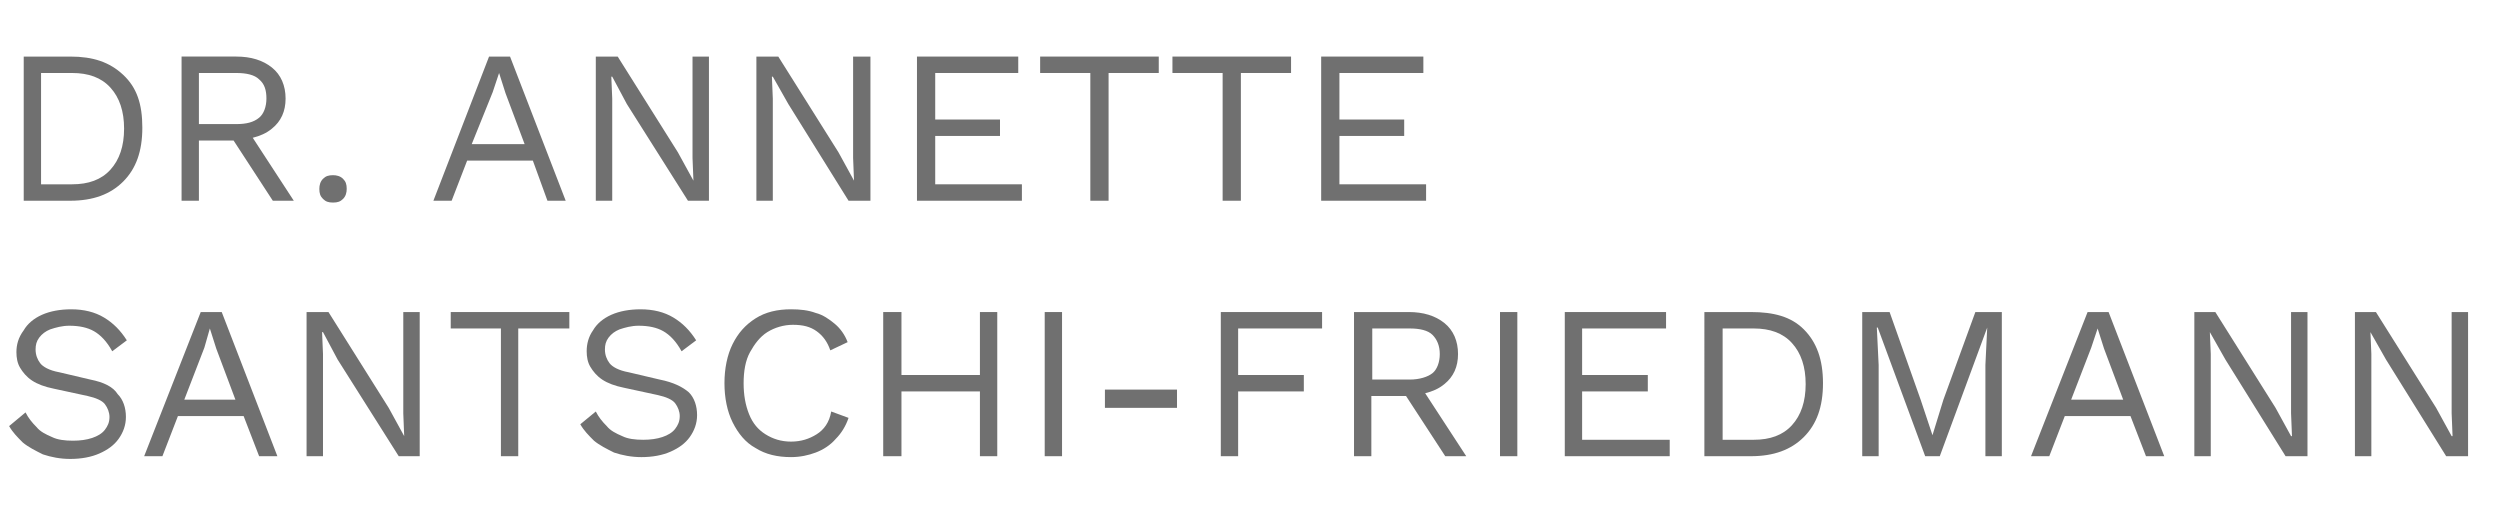 <?xml version="1.0" encoding="utf-8"?>
<!-- Generator: Adobe Illustrator 25.3.0, SVG Export Plug-In . SVG Version: 6.00 Build 0)  -->
<svg version="1.1" id="Ebene_1" xmlns="http://www.w3.org/2000/svg" xmlns:xlink="http://www.w3.org/1999/xlink" x="0px" y="0px"
	 viewBox="0 0 274 56" style="enable-background:new 0 0 274 56;" xml:space="preserve">
<style type="text/css">
	.st0{fill:#707070;}
</style>
<g>
	<path class="st0" d="M7.7,6.2H2.6V22h5.1c2.5,0,4.4-0.7,5.8-2.1s2.1-3.3,2.1-5.9S15,9.6,13.5,8.2S10.2,6.2,7.7,6.2z M12.1,18.6
		c-1,1.1-2.4,1.6-4.2,1.6H4.5V8h3.4c1.8,0,3.2,0.5,4.2,1.6s1.5,2.6,1.5,4.5S13.1,17.5,12.1,18.6z"/>
	<path class="st0" d="M29.8,14.1c1-0.8,1.5-1.9,1.5-3.3s-0.5-2.6-1.5-3.4c-1-0.8-2.3-1.2-3.9-1.2h-6V22h1.9v-6.6h3.8l4.3,6.6h2.3
		l-4.5-6.9C28.5,14.9,29.2,14.6,29.8,14.1z M21.8,8h4.1c1.1,0,2,0.2,2.5,0.7c0.6,0.5,0.8,1.2,0.8,2.1s-0.3,1.7-0.8,2.1
		c-0.6,0.5-1.4,0.7-2.5,0.7h-4.1V8z"/>
	<path class="st0" d="M36.5,22.2c0.5,0,0.8-0.1,1.1-0.4c0.3-0.3,0.4-0.7,0.4-1.1c0-0.5-0.1-0.8-0.4-1.1c-0.3-0.3-0.7-0.4-1.1-0.4
		c-0.5,0-0.8,0.1-1.1,0.4s-0.4,0.7-0.4,1.1c0,0.5,0.1,0.8,0.4,1.1S36,22.2,36.5,22.2z"/>
	<path class="st0" d="M51.2,17.6h7.2L60,22h2L55.9,6.2h-2.3L47.5,22h2L51.2,17.6z M54,10.1L54.7,8h0l0.7,2.2l2.1,5.6h-5.8L54,10.1z"
		/>
	<polygon class="st0" points="75.9,17.3 76,19.8 76,19.8 74.3,16.7 67.7,6.2 65.3,6.2 65.3,22 67.1,22 67.1,10.8 67,8.4 67.1,8.4 
		68.7,11.4 75.4,22 77.7,22 77.7,6.2 75.9,6.2 	"/>
	<polygon class="st0" points="93.5,17.3 93.6,19.8 93.6,19.8 91.9,16.7 85.3,6.2 82.9,6.2 82.9,22 84.7,22 84.7,10.8 84.6,8.4 
		84.7,8.4 86.4,11.4 93,22 95.4,22 95.4,6.2 93.5,6.2 	"/>
	<polygon class="st0" points="102.5,14.9 109.6,14.9 109.6,13.1 102.5,13.1 102.5,8 111.6,8 111.6,6.2 100.5,6.2 100.5,22 112,22 
		112,20.2 102.5,20.2 	"/>
	<polygon class="st0" points="121.5,22 121.5,8 127,8 127,6.2 114,6.2 114,8 119.5,8 119.5,22 	"/>
	<polygon class="st0" points="134,22 136,22 136,8 141.5,8 141.5,6.2 128.5,6.2 128.5,8 134,8 	"/>
	<polygon class="st0" points="156.3,20.2 146.8,20.2 146.8,14.9 153.9,14.9 153.9,13.1 146.8,13.1 146.8,8 156,8 156,6.2 144.8,6.2 
		144.8,22 156.3,22 	"/>
	<path class="st0" d="M9.9,41.6l-3.4-0.8c-1.1-0.2-1.8-0.6-2.1-1s-0.5-0.9-0.5-1.5c0-0.5,0.1-0.9,0.4-1.3c0.3-0.4,0.7-0.7,1.2-0.9
		c0.6-0.2,1.3-0.4,2.1-0.4c1.1,0,2,0.2,2.7,0.6s1.4,1.1,2,2.2l1.6-1.2c-0.7-1.1-1.5-1.9-2.5-2.5c-1-0.6-2.2-0.9-3.6-0.9
		c-1.2,0-2.3,0.2-3.2,0.6c-0.9,0.4-1.6,1-2,1.7C2,37,1.8,37.8,1.8,38.6c0,0.6,0.1,1.2,0.4,1.7c0.3,0.5,0.7,1,1.3,1.4
		c0.6,0.4,1.4,0.7,2.4,0.9l3.7,0.8c0.9,0.2,1.6,0.5,1.9,0.9c0.3,0.4,0.5,0.9,0.5,1.4c0,0.6-0.2,1-0.5,1.4c-0.3,0.4-0.8,0.7-1.4,0.9
		c-0.6,0.2-1.3,0.3-2.1,0.3c-0.9,0-1.7-0.1-2.3-0.4c-0.7-0.3-1.3-0.6-1.7-1.1c-0.5-0.5-0.9-1-1.2-1.6L1,46.7
		c0.4,0.7,0.9,1.2,1.5,1.8c0.6,0.5,1.4,0.9,2.2,1.3c0.9,0.3,1.9,0.5,3,0.5c1.2,0,2.3-0.2,3.2-0.6s1.6-0.9,2.1-1.6s0.8-1.5,0.8-2.4
		c0-1-0.3-1.9-0.9-2.5C12.4,42.4,11.4,41.9,9.9,41.6z"/>
	<path class="st0" d="M22,34.2L15.8,50h2l1.7-4.4h7.2l1.7,4.4h2l-6.1-15.8H22z M20.2,43.8l2.2-5.7L23,36h0l0.7,2.2l2.1,5.6H20.2z"/>
	<polygon class="st0" points="44.2,45.3 44.3,47.8 44.3,47.8 42.6,44.7 36,34.2 33.6,34.2 33.6,50 35.4,50 35.4,38.8 35.3,36.4 
		35.4,36.4 37,39.4 43.7,50 46,50 46,34.2 44.2,34.2 	"/>
	<polygon class="st0" points="49.4,36 54.9,36 54.9,50 56.8,50 56.8,36 62.4,36 62.4,34.2 49.4,34.2 	"/>
	<path class="st0" d="M72.3,41.6l-3.4-0.8c-1.1-0.2-1.8-0.6-2.1-1s-0.5-0.9-0.5-1.5c0-0.5,0.1-0.9,0.4-1.3c0.3-0.4,0.7-0.7,1.2-0.9
		c0.6-0.2,1.3-0.4,2.1-0.4c1.1,0,2,0.2,2.7,0.6s1.4,1.1,2,2.2l1.6-1.2c-0.7-1.1-1.5-1.9-2.5-2.5c-1-0.6-2.2-0.9-3.6-0.9
		c-1.2,0-2.3,0.2-3.2,0.6c-0.9,0.4-1.6,1-2,1.7c-0.5,0.7-0.7,1.5-0.7,2.3c0,0.6,0.1,1.2,0.4,1.7c0.3,0.5,0.7,1,1.3,1.4
		c0.6,0.4,1.4,0.7,2.4,0.9l3.7,0.8c0.9,0.2,1.6,0.5,1.9,0.9c0.3,0.4,0.5,0.9,0.5,1.4c0,0.6-0.2,1-0.5,1.4c-0.3,0.4-0.8,0.7-1.4,0.9
		c-0.6,0.2-1.3,0.3-2.1,0.3c-0.9,0-1.7-0.1-2.3-0.4c-0.7-0.3-1.3-0.6-1.7-1.1c-0.5-0.5-0.9-1-1.2-1.6l-1.7,1.4
		c0.4,0.7,0.9,1.2,1.5,1.8c0.6,0.5,1.4,0.9,2.2,1.3c0.9,0.3,1.9,0.5,3,0.5c1.2,0,2.3-0.2,3.2-0.6s1.6-0.9,2.1-1.6s0.8-1.5,0.8-2.4
		c0-1-0.3-1.9-0.9-2.5C74.8,42.4,73.8,41.9,72.3,41.6z"/>
	<path class="st0" d="M89.5,47.6c-0.8,0.5-1.7,0.8-2.8,0.8c-1.1,0-2-0.3-2.8-0.8c-0.8-0.5-1.4-1.2-1.8-2.2s-0.6-2.1-0.6-3.4
		c0-1.3,0.2-2.5,0.7-3.4c0.5-0.9,1.1-1.7,1.9-2.2c0.8-0.5,1.8-0.8,2.8-0.8c1.1,0,1.9,0.2,2.6,0.7c0.7,0.5,1.2,1.2,1.5,2.1l1.9-0.9
		c-0.3-0.8-0.8-1.5-1.4-2s-1.3-1-2.1-1.2c-0.8-0.3-1.7-0.4-2.7-0.4c-1.5,0-2.8,0.3-3.9,1c-1.1,0.7-1.9,1.6-2.5,2.8
		c-0.6,1.2-0.9,2.7-0.9,4.3s0.3,3.1,0.9,4.3c0.6,1.2,1.4,2.2,2.5,2.8c1.1,0.7,2.4,1,3.9,1c1,0,1.9-0.2,2.7-0.5
		c0.8-0.3,1.6-0.8,2.2-1.5c0.6-0.6,1.1-1.4,1.4-2.3l-1.9-0.7C90.9,46.3,90.3,47.1,89.5,47.6z"/>
	<polygon class="st0" points="107.4,41.1 98.8,41.1 98.8,34.2 96.8,34.2 96.8,50 98.8,50 98.8,42.9 107.4,42.9 107.4,50 109.3,50 
		109.3,34.2 107.4,34.2 	"/>
	<rect x="114.5" y="34.2" class="st0" width="1.9" height="15.8"/>
	<rect x="121.1" y="42.7" class="st0" width="7.9" height="2"/>
	<polygon class="st0" points="133.8,50 135.7,50 135.7,42.9 142.9,42.9 142.9,41.1 135.7,41.1 135.7,36 144.9,36 144.9,34.2 
		133.8,34.2 	"/>
	<path class="st0" d="M158.3,42.1c1-0.8,1.5-1.9,1.5-3.3s-0.5-2.6-1.5-3.4c-1-0.8-2.3-1.2-3.9-1.2h-6V50h1.9v-6.6h3.8l4.3,6.6h2.3
		l-4.5-6.9C157,42.9,157.7,42.6,158.3,42.1z M150.4,36h4.1c1.1,0,2,0.2,2.5,0.7s0.8,1.2,0.8,2.1s-0.3,1.7-0.8,2.1s-1.4,0.7-2.5,0.7
		h-4.1V36z"/>
	<rect x="164.4" y="34.2" class="st0" width="1.9" height="15.8"/>
	<polygon class="st0" points="173.4,42.9 180.6,42.9 180.6,41.1 173.4,41.1 173.4,36 182.6,36 182.6,34.2 171.5,34.2 171.5,50 
		183,50 183,48.2 173.4,48.2 	"/>
	<path class="st0" d="M191.9,34.2h-5.1V50h5.1c2.5,0,4.4-0.7,5.8-2.1s2.1-3.3,2.1-5.9s-0.7-4.5-2.1-5.9S194.4,34.2,191.9,34.2z
		 M196.4,46.6c-1,1.1-2.4,1.6-4.2,1.6h-3.4V36h3.4c1.8,0,3.2,0.5,4.2,1.6c1,1.1,1.5,2.6,1.5,4.5S197.4,45.5,196.4,46.6z"/>
	<polygon class="st0" points="213,43.8 211.8,47.7 211.8,47.7 210.5,43.8 207.1,34.2 204.1,34.2 204.1,50 205.9,50 205.9,40 
		205.7,35.9 205.8,35.9 211,50 212.6,50 217.8,35.9 217.8,35.9 217.6,40 217.6,50 219.4,50 219.4,34.2 216.5,34.2 	"/>
	<path class="st0" d="M228.8,34.2L222.6,50h2l1.7-4.4h7.2l1.7,4.4h2l-6.1-15.8H228.8z M227,43.8l2.2-5.7l0.7-2.1h0l0.7,2.2l2.1,5.6
		H227z"/>
	<polygon class="st0" points="251.1,45.3 251.2,47.8 251.1,47.8 249.4,44.7 242.8,34.2 240.5,34.2 240.5,50 242.3,50 242.3,38.8 
		242.2,36.4 242.2,36.4 243.9,39.4 250.5,50 252.9,50 252.9,34.2 251.1,34.2 	"/>
	<polygon class="st0" points="268.7,34.2 268.7,45.3 268.8,47.8 268.7,47.8 267,44.7 260.4,34.2 258.1,34.2 258.1,50 259.9,50 
		259.9,38.8 259.8,36.4 259.8,36.4 261.5,39.4 268.1,50 270.5,50 270.5,34.2 	"/>
</g>
</svg>
